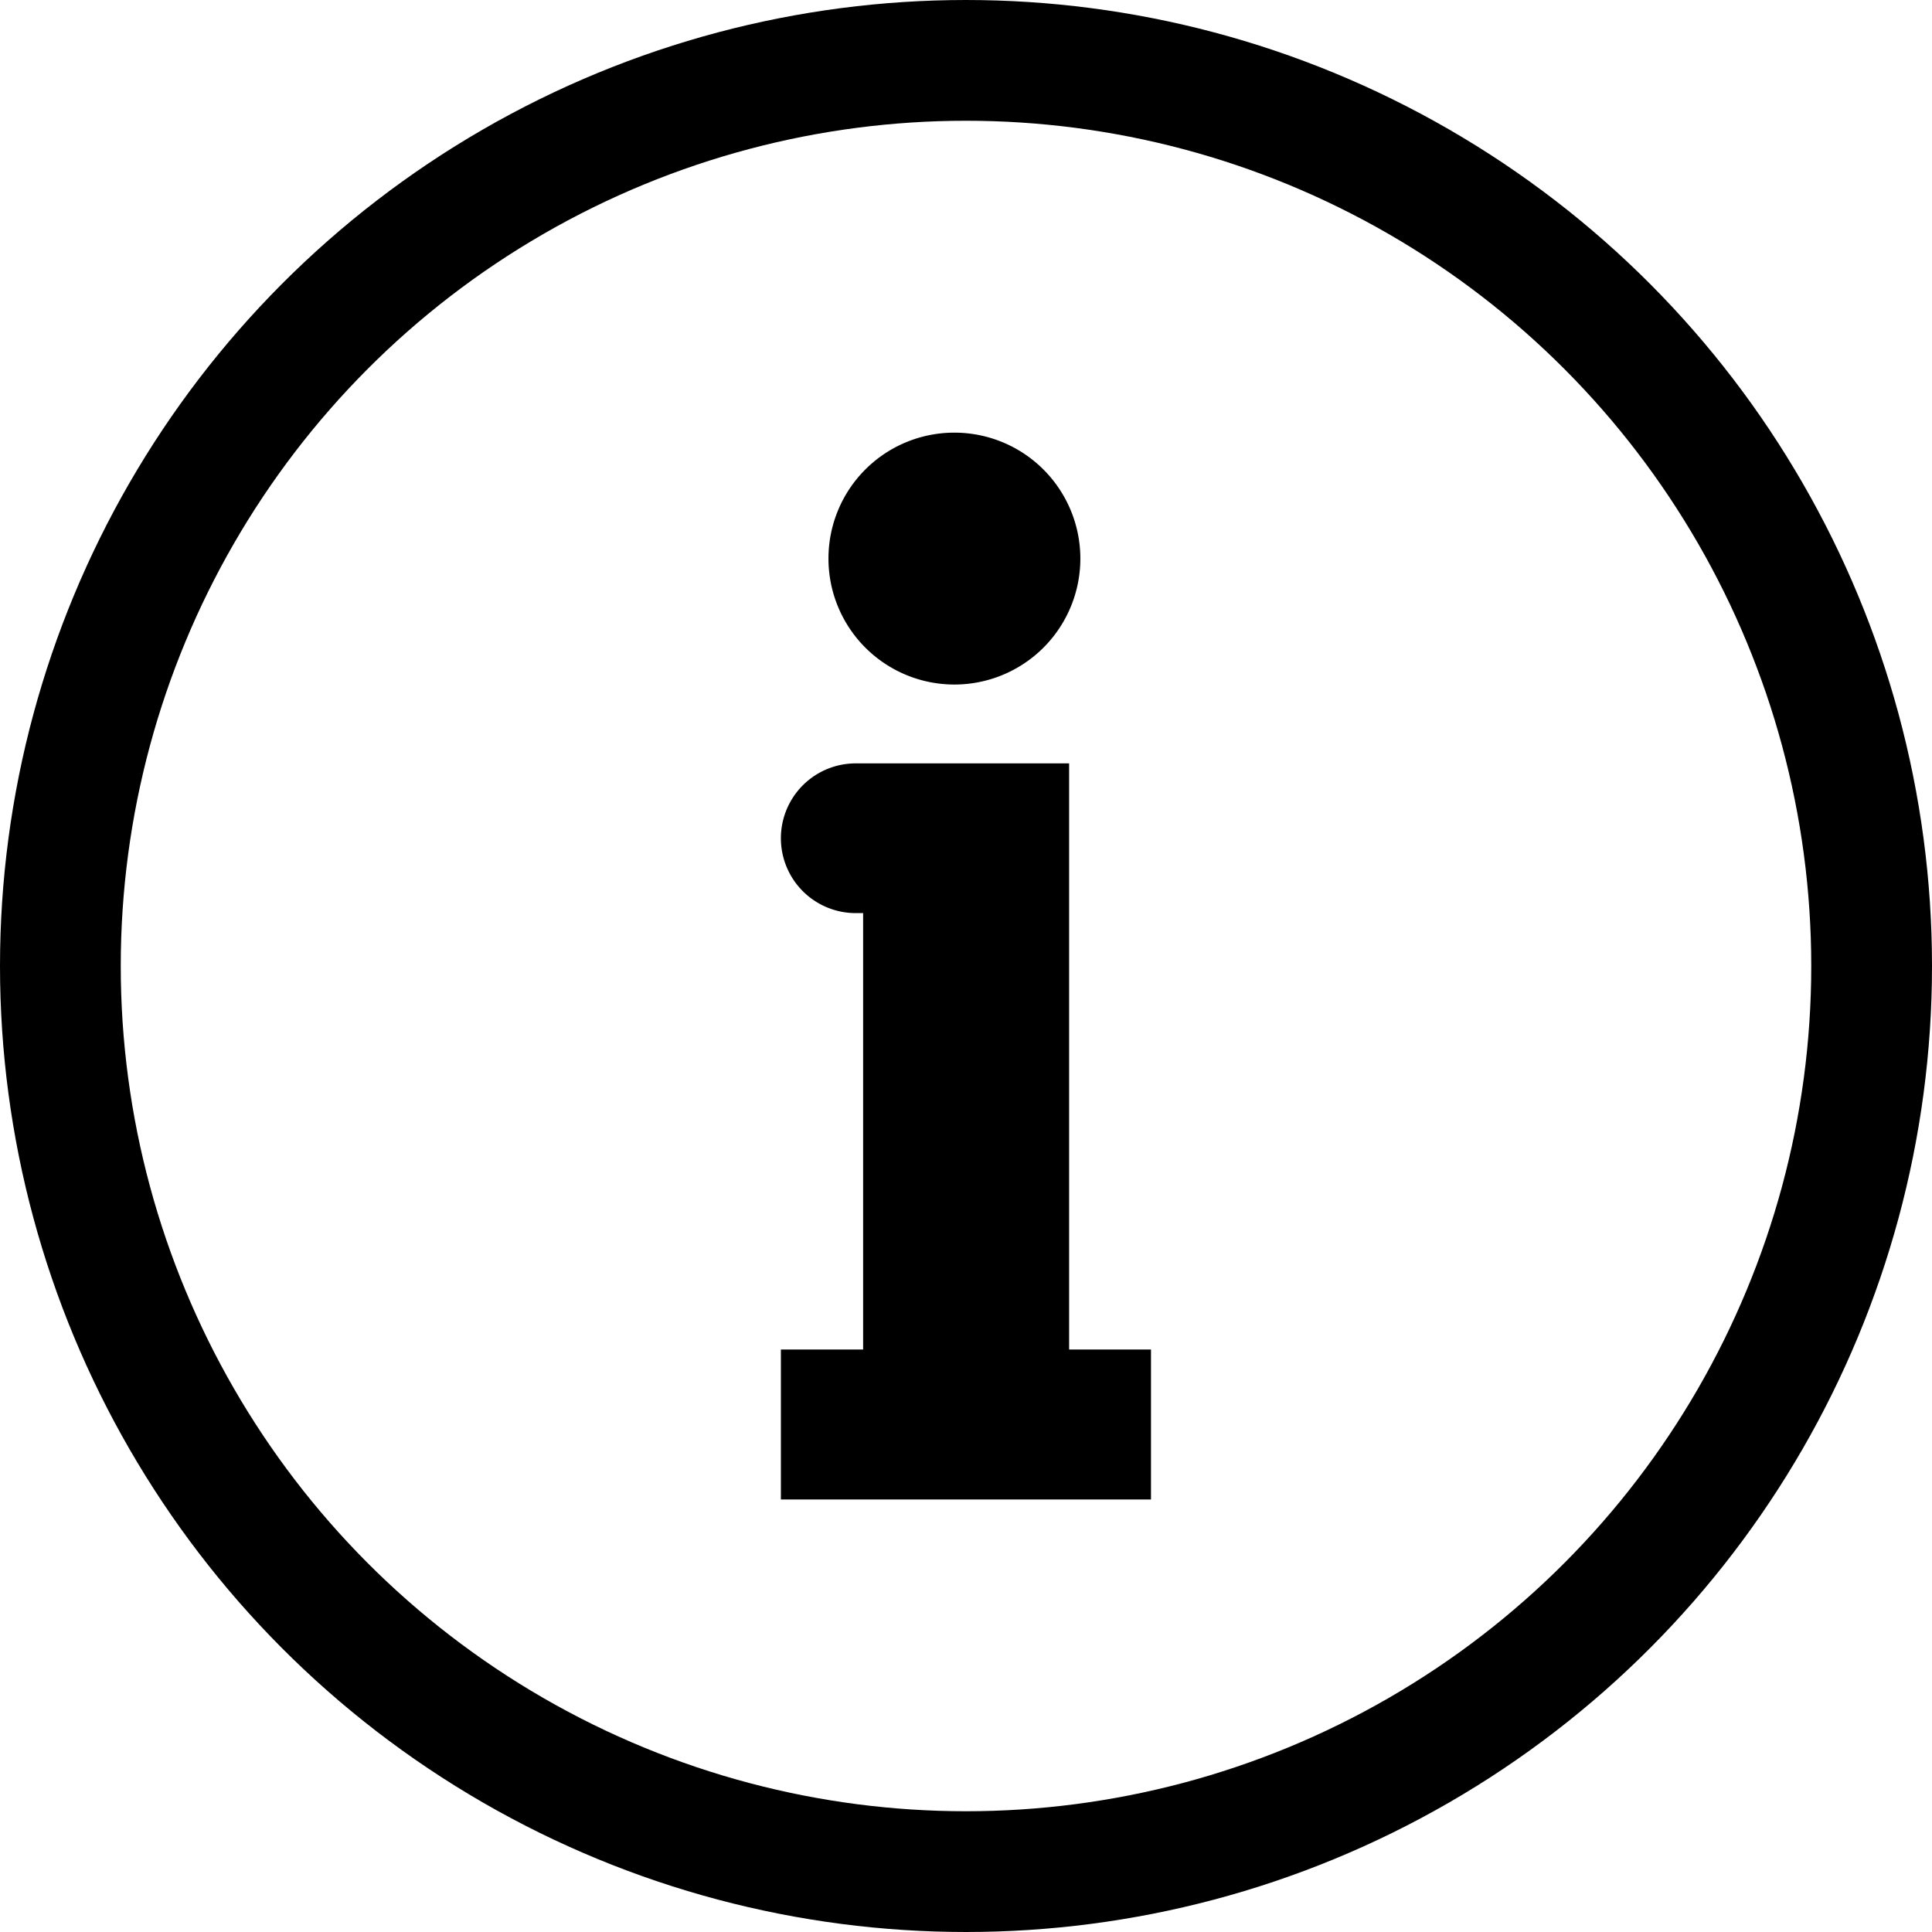 <svg xmlns="http://www.w3.org/2000/svg" width="16" height="16" viewBox="0 0 16 16"><defs><style>.a,.c{fill:none;}.a{stroke:#000;}.b{stroke:none;}</style></defs><g transform="translate(-138.386 12.079)"><g class="a" transform="translate(138.386 -12.079)"><circle class="b" cx="8" cy="8" r="8"/><circle class="c" cx="8" cy="8" r="7.5"/></g><path d="M161.087,0a1.043,1.043,0,1,1-1.043,1.043A1.042,1.042,0,0,1,161.087,0Zm.949,2.739H160.27a.62.62,0,0,0-.62.62h0a.62.62,0,0,0,.62.62h.061V7.593h-.681V8.835h3.065V7.593h-.678V2.739Z" transform="translate(-14.797 -8.496)"/></g></svg>
